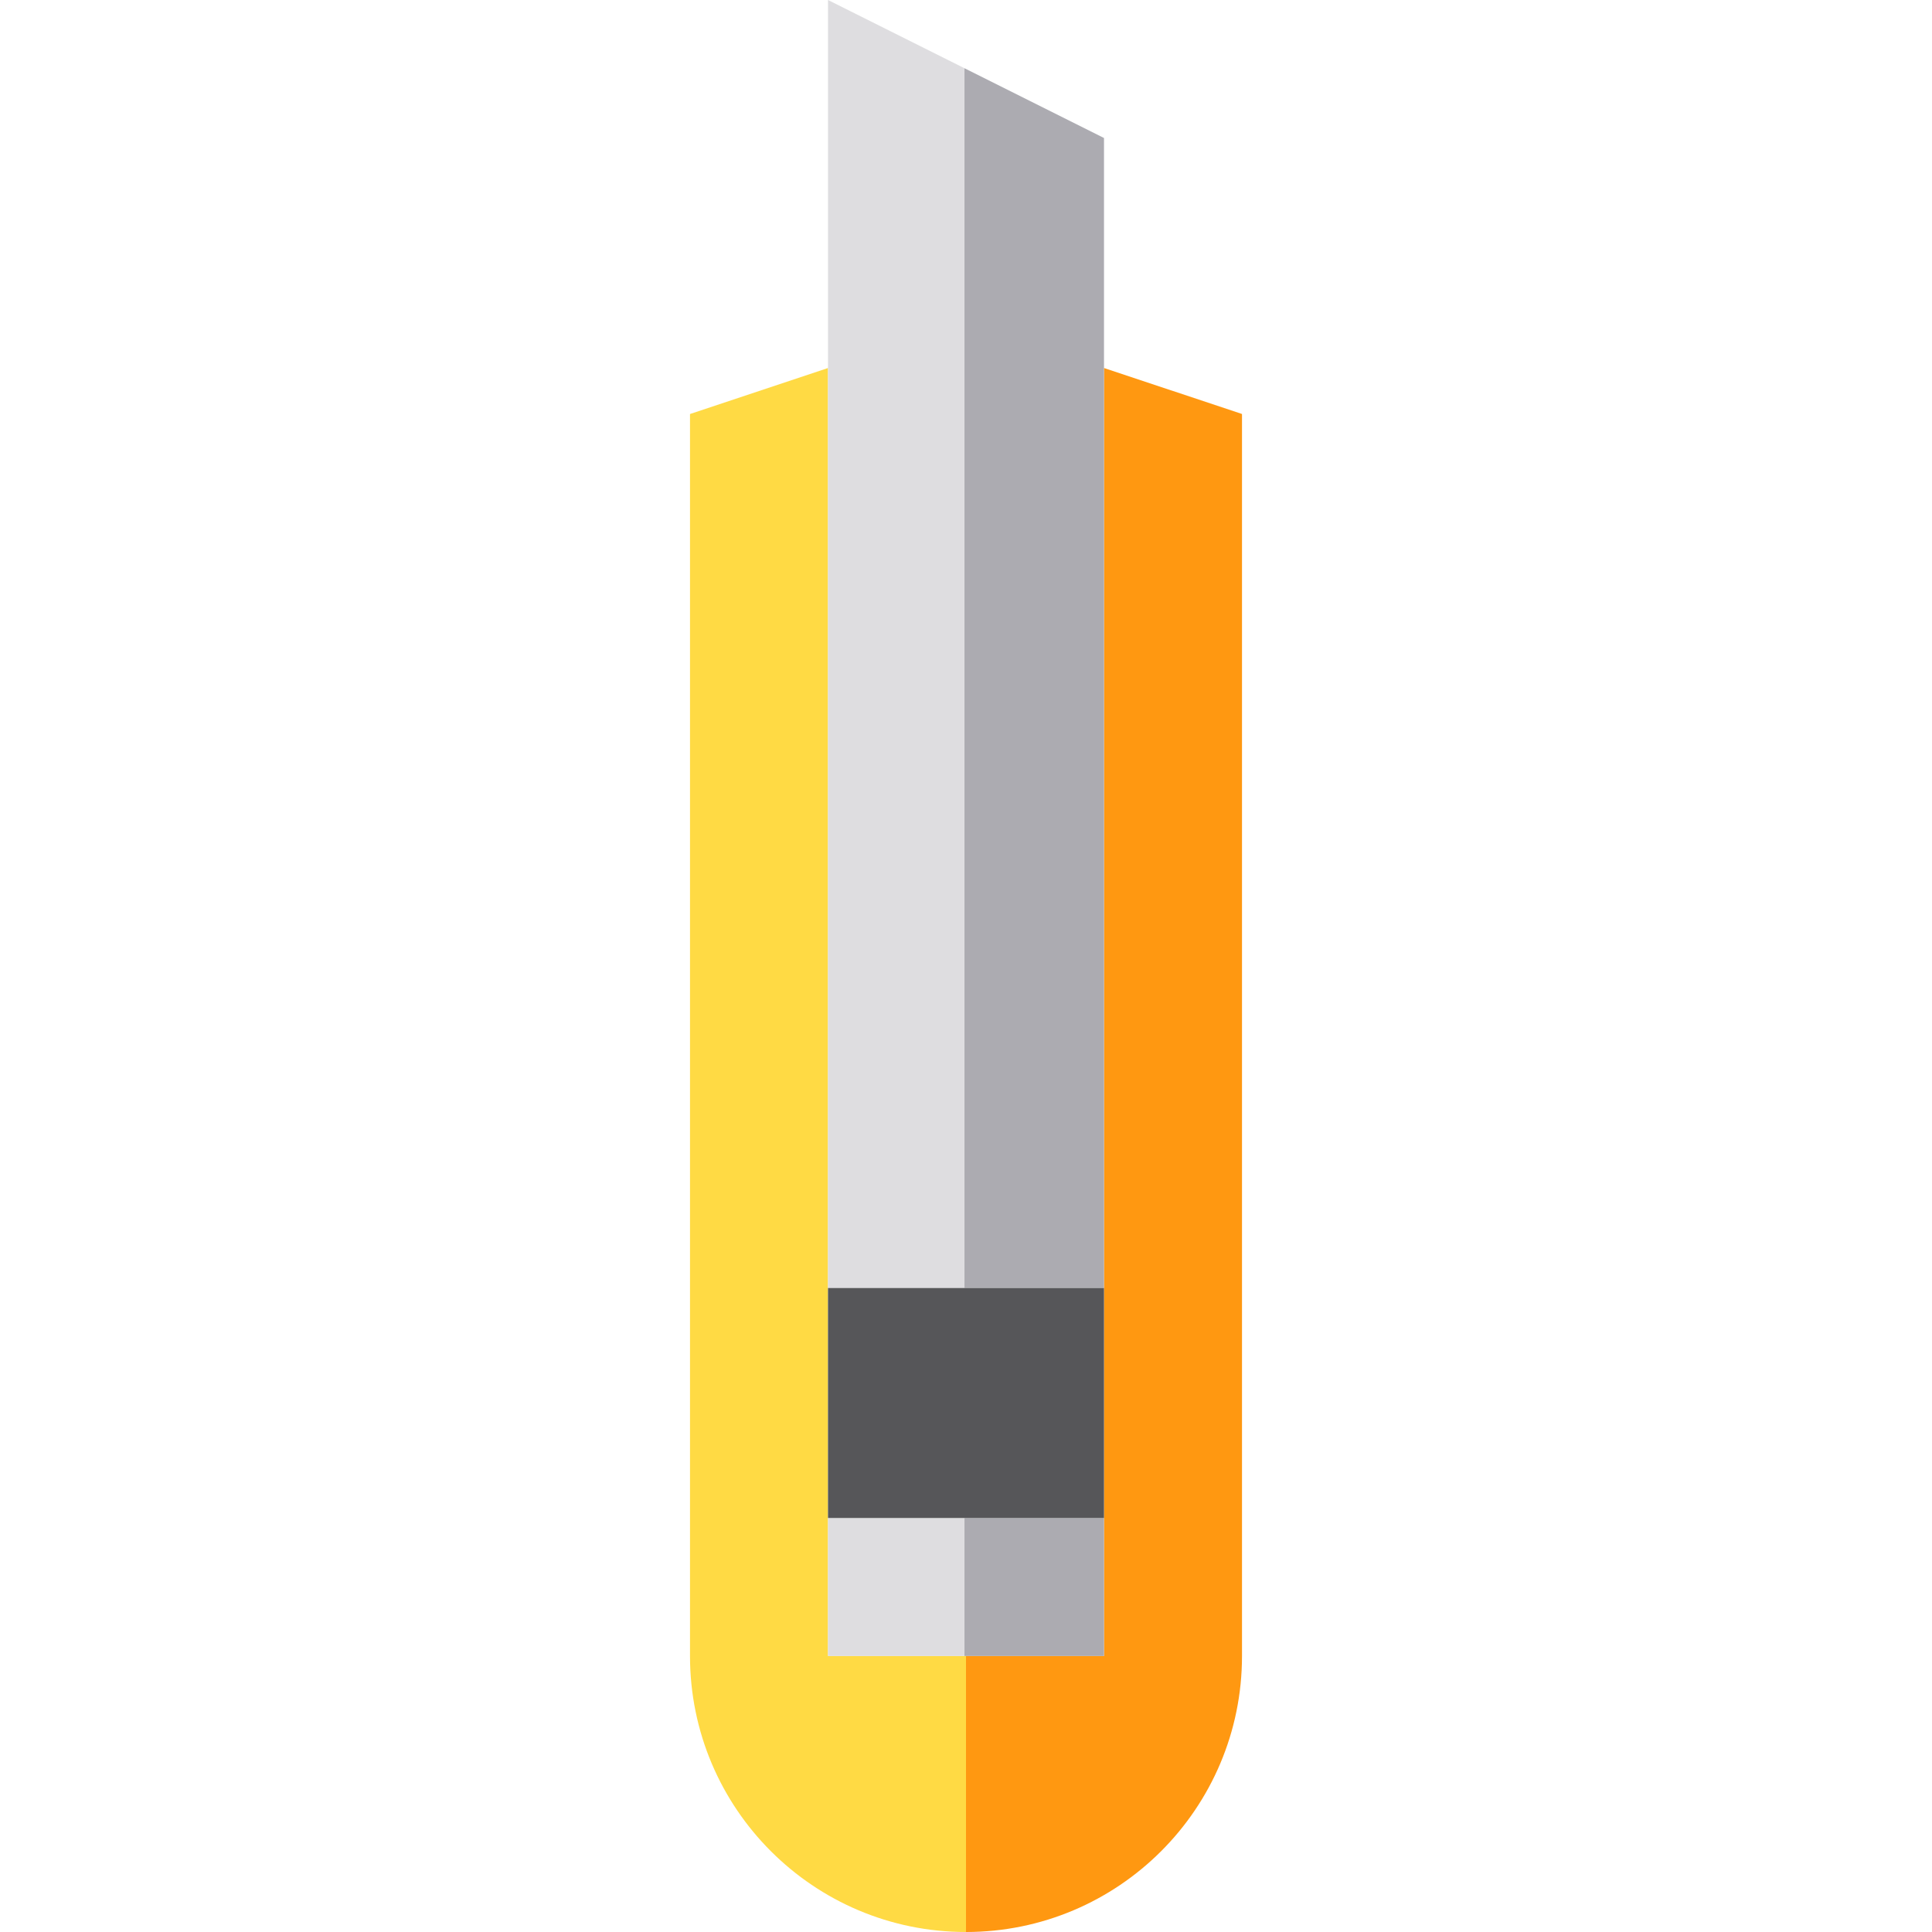 <?xml version="1.0" encoding="iso-8859-1"?>
<!-- Generator: Adobe Illustrator 19.0.0, SVG Export Plug-In . SVG Version: 6.00 Build 0)  -->
<svg version="1.1" id="Capa_1" xmlns="http://www.w3.org/2000/svg" xmlns:xlink="http://www.w3.org/1999/xlink" x="0px" y="0px"
	 viewBox="0 0 420 420" style="enable-background:new 0 0 420 420;" xml:space="preserve">
<g id="XMLID_1214_">
	<path id="XMLID_1215_" style="fill:#FFDA44;" d="M209.667,360H180v-30v-50V80l-30,10v270c0,33.137,26.863,60,60,60v-60H209.667z"/>
	<path id="XMLID_1216_" style="fill:#FF9811;" d="M240,80v200v50v30h-30v60c33.137,0,60-26.863,60-60V90L240,80z"/>
	<polygon id="XMLID_1217_" style="fill:#ACABB1;" points="209.667,280 240,280 240,80 240,30 180,0 209.667,14.834 	"/>
	<polygon id="XMLID_1218_" style="fill:#ACABB1;" points="209.667,330 209.667,360 210,360 240,360 240,330 	"/>
	<rect id="XMLID_1219_" x="180" y="330" style="fill:#DEDDE0;" width="29.667" height="30"/>
	<polygon id="XMLID_1220_" style="fill:#DEDDE0;" points="209.667,280 209.667,14.834 180,0 180,80 180,280 	"/>
	<polygon id="XMLID_1221_" style="fill:#565659;" points="209.667,280 180,280 180,330 209.667,330 240,330 240,280 	"/>
</g>
<g>
</g>
<g>
</g>
<g>
</g>
<g>
</g>
<g>
</g>
<g>
</g>
<g>
</g>
<g>
</g>
<g>
</g>
<g>
</g>
<g>
</g>
<g>
</g>
<g>
</g>
<g>
</g>
<g>
</g>
</svg>
